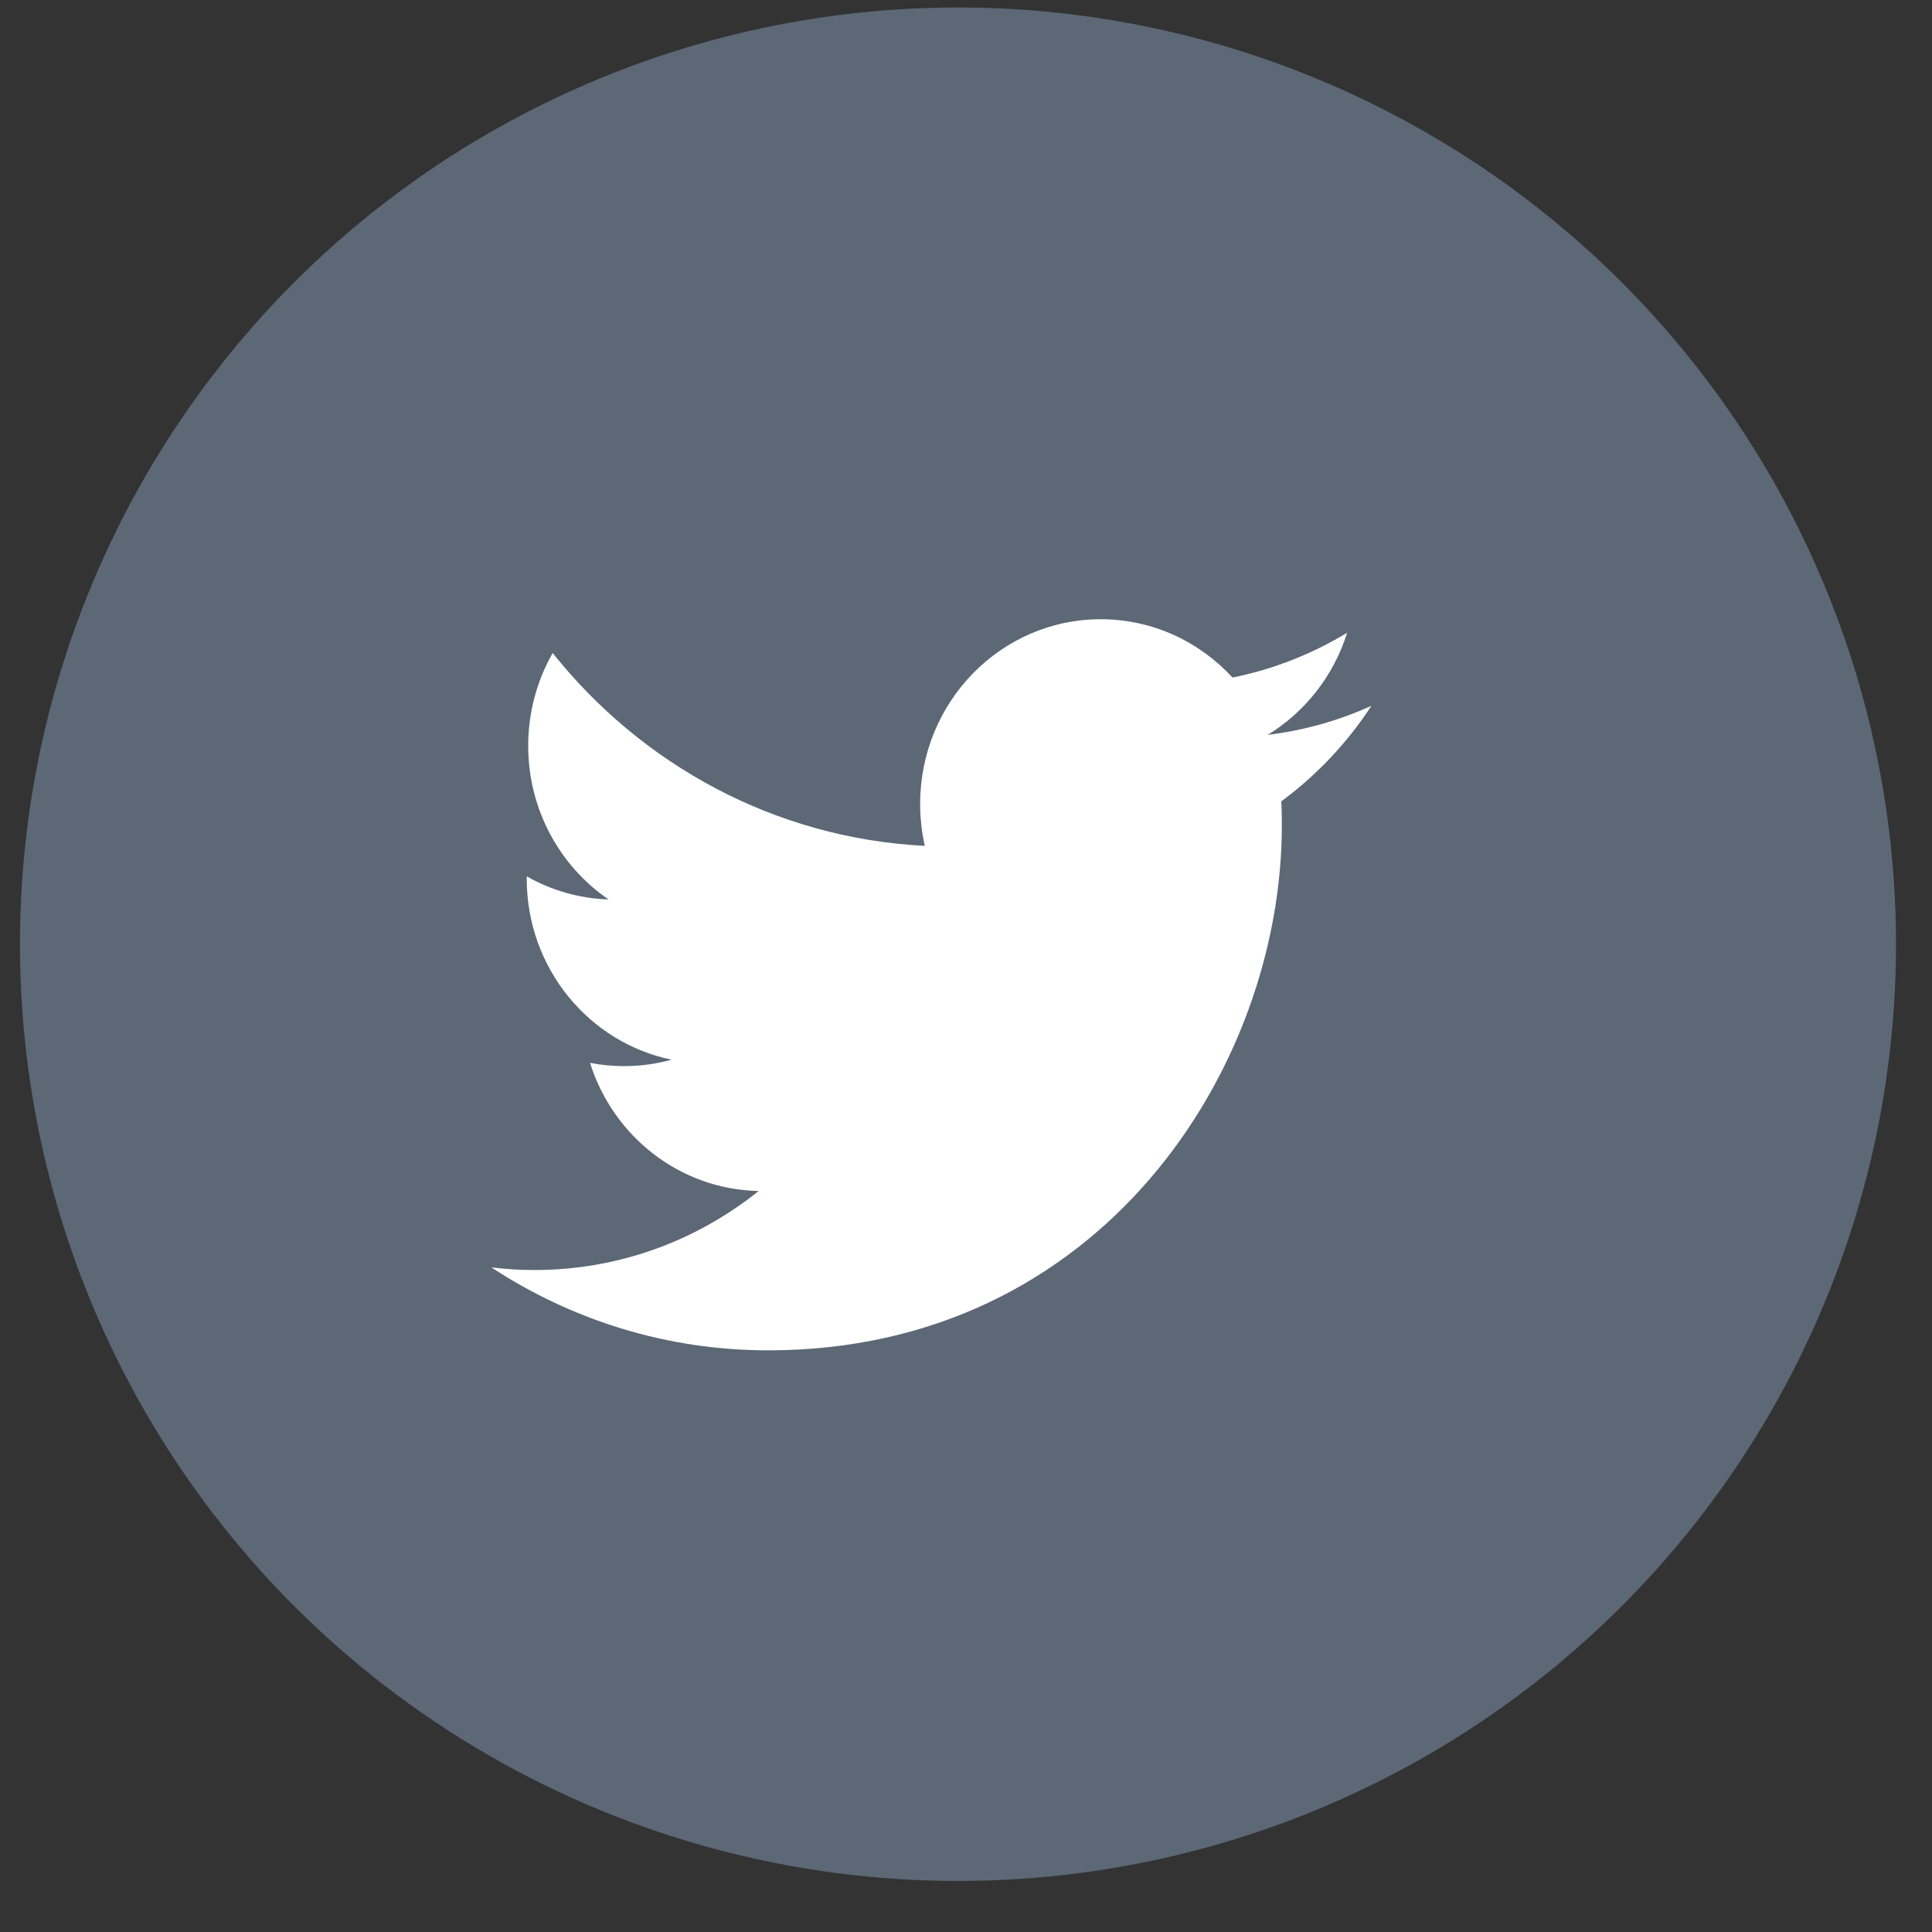 <?xml version="1.0" encoding="UTF-8"?>
<svg width="33px" height="33px" viewBox="0 0 33 33" version="1.1" xmlns="http://www.w3.org/2000/svg" xmlns:xlink="http://www.w3.org/1999/xlink">
    <rect x="0" y="0" width="33" height="33" fill="#333333" stroke="none"/>
    <title>3FB9D766-81B5-4B97-84C7-4C2D988B3140</title>
    <g id="TextMagic" stroke="none" stroke-width="1" fill="none" fill-rule="evenodd">
        <g id="Home" transform="translate(-1141, -5485)">
            <g id="®" transform="translate(0, 4715)">
                <g id="Footer-New" transform="translate(0, 339)">
                    <g id="Group-10" transform="translate(0, 56)">
                        <g id="Group-36" transform="translate(0, 348)">
                            <g id="Group-35" transform="translate(220.459, 27.05)">
                                <g id="Oval-111-+-Shape-3" transform="translate(872.815, 0.078)">
                                    <g id="Group-7" transform="translate(48.067, 0)">
                                        <ellipse id="Oval-111-Copy" fill="#5C6876" cx="16.022" cy="16" rx="16.022" ry="16"></ellipse>
                                        <path d="M21.313,12.424 C21.95,12.034 22.439,11.416 22.669,10.68 C22.073,11.041 21.413,11.304 20.711,11.445 C20.148,10.832 19.347,10.449 18.46,10.449 C16.757,10.449 15.376,11.861 15.376,13.602 C15.376,13.849 15.403,14.09 15.455,14.32 C12.892,14.189 10.62,12.934 9.099,11.026 C8.834,11.492 8.681,12.033 8.681,12.611 C8.681,13.705 9.226,14.67 10.053,15.235 C9.548,15.219 9.072,15.077 8.657,14.841 C8.656,14.854 8.656,14.867 8.656,14.881 C8.656,16.408 9.719,17.682 11.13,17.972 C10.871,18.044 10.599,18.082 10.318,18.082 C10.119,18.082 9.926,18.063 9.737,18.026 C10.13,19.278 11.269,20.19 12.618,20.215 C11.563,21.061 10.233,21.565 8.788,21.565 C8.539,21.565 8.294,21.55 8.052,21.52 C9.417,22.415 11.038,22.937 12.78,22.937 C18.452,22.937 21.554,18.133 21.554,13.967 C21.554,13.831 21.551,13.695 21.545,13.559 C22.148,13.115 22.671,12.56 23.084,11.928 C22.531,12.178 21.937,12.348 21.313,12.424 Z" id="Shape-5" fill="#FFFFFF"></path>
                                    </g>
                                </g>
                            </g>
                        </g>
                    </g>
                </g>
            </g>
        </g>
    </g>
</svg>